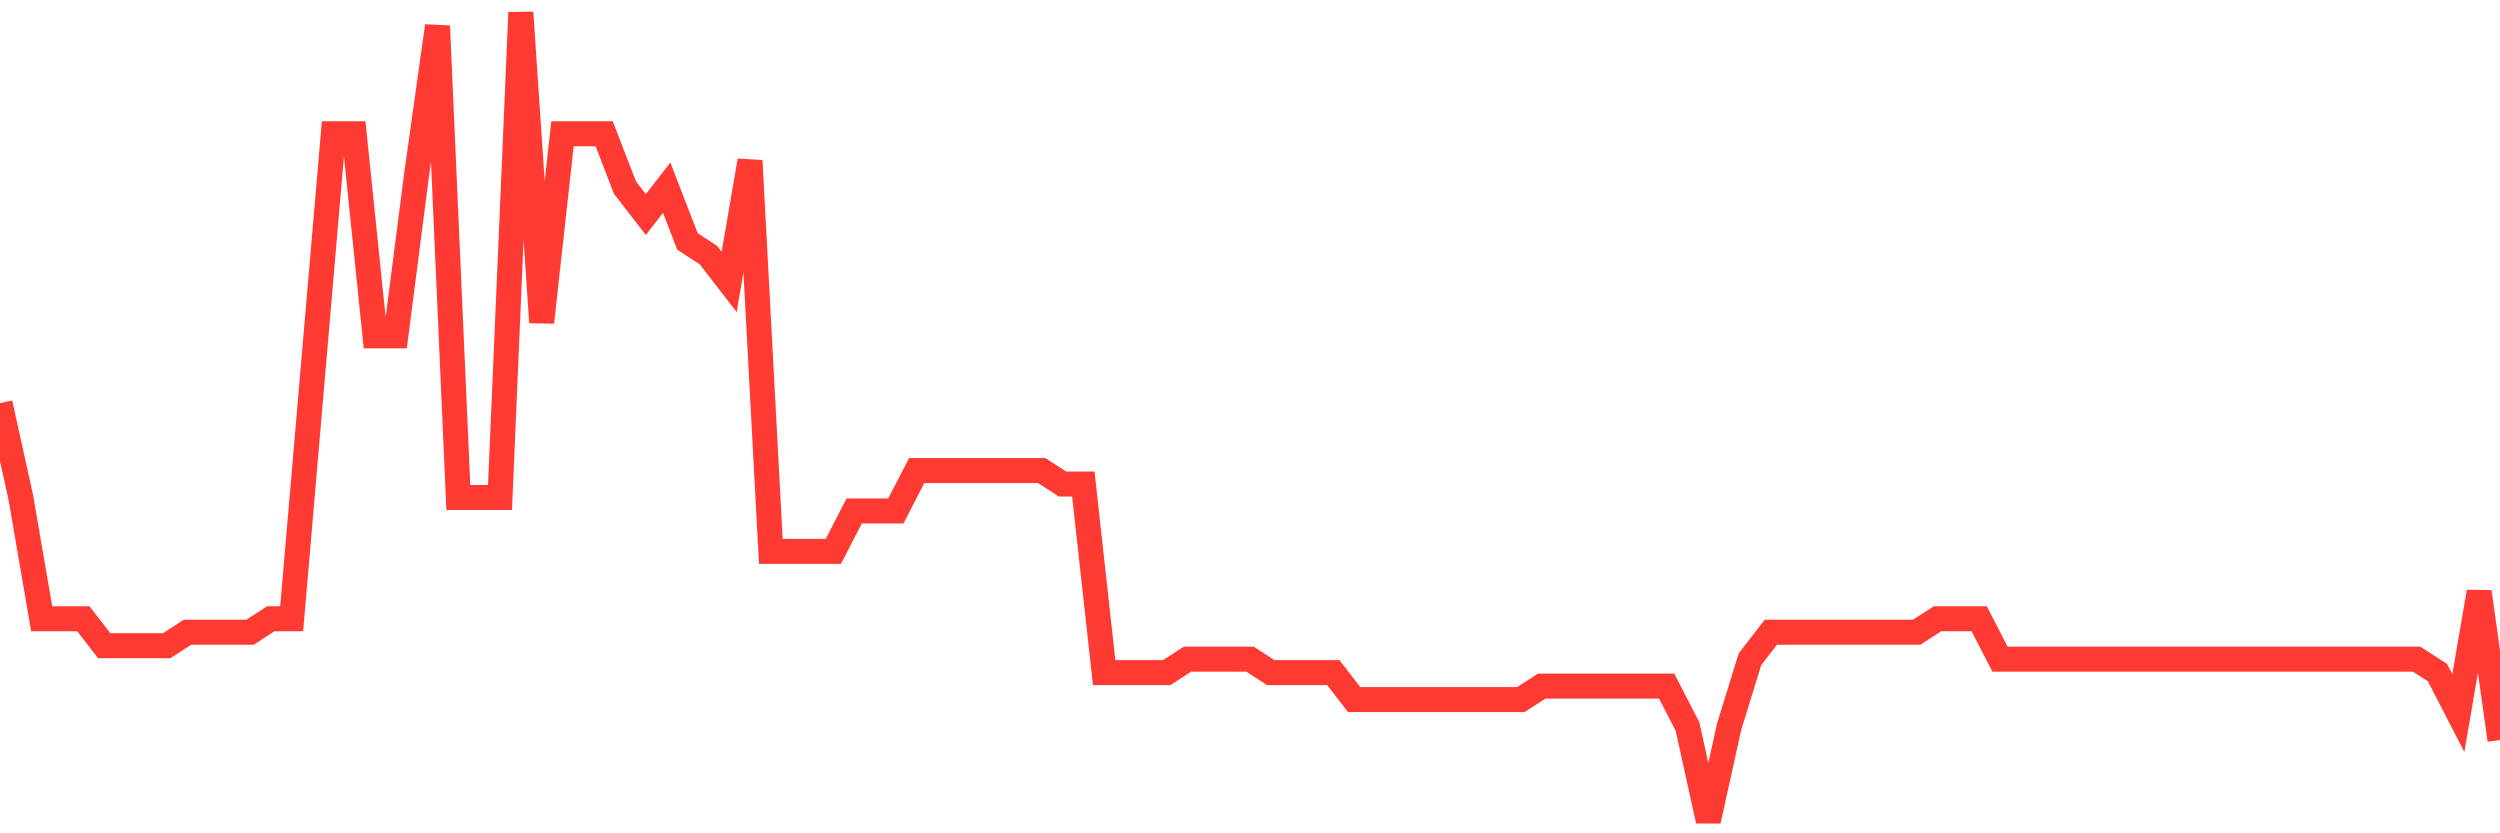 <svg
  xmlns="http://www.w3.org/2000/svg"
  xmlns:xlink="http://www.w3.org/1999/xlink"
  width="120"
  height="40"
  viewBox="0 0 120 40"
  preserveAspectRatio="none"
>
  <polyline
    points="0,19.353 1,23.88 2,29.7 3,29.7 4,29.7 5,30.993 6,30.993 7,30.993 8,30.993 9,30.347 10,30.347 11,30.347 12,30.347 13,29.7 14,29.7 15,18.06 16,6.42 17,6.42 18,16.12 19,16.12 20,8.36 21,1.247 22,23.88 23,23.88 24,23.88 25,0.6 26,15.473 27,6.42 28,6.42 29,6.42 30,9.007 31,10.3 32,9.007 33,11.593 34,12.24 35,13.533 36,7.713 37,26.467 38,26.467 39,26.467 40,26.467 41,24.527 42,24.527 43,24.527 44,22.587 45,22.587 46,22.587 47,22.587 48,22.587 49,22.587 50,22.587 51,23.233 52,23.233 53,32.287 54,32.287 55,32.287 56,32.287 57,31.64 58,31.64 59,31.64 60,31.64 61,32.287 62,32.287 63,32.287 64,32.287 65,33.58 66,33.58 67,33.58 68,33.58 69,33.58 70,33.58 71,33.58 72,33.58 73,33.58 74,32.933 75,32.933 76,32.933 77,32.933 78,32.933 79,32.933 80,32.933 81,34.873 82,39.4 83,34.873 84,31.64 85,30.347 86,30.347 87,30.347 88,30.347 89,30.347 90,30.347 91,30.347 92,30.347 93,29.7 94,29.7 95,29.7 96,31.64 97,31.64 98,31.64 99,31.64 100,31.64 101,31.64 102,31.64 103,31.64 104,31.64 105,31.64 106,31.64 107,31.64 108,31.64 109,31.64 110,31.64 111,31.64 112,31.64 113,31.64 114,31.64 115,31.64 116,31.64 117,32.287 118,34.227 119,28.407 120,35.52"
    fill="none"
    stroke="#ff3a33"
    stroke-width="1.2"
  >
  </polyline>
</svg>